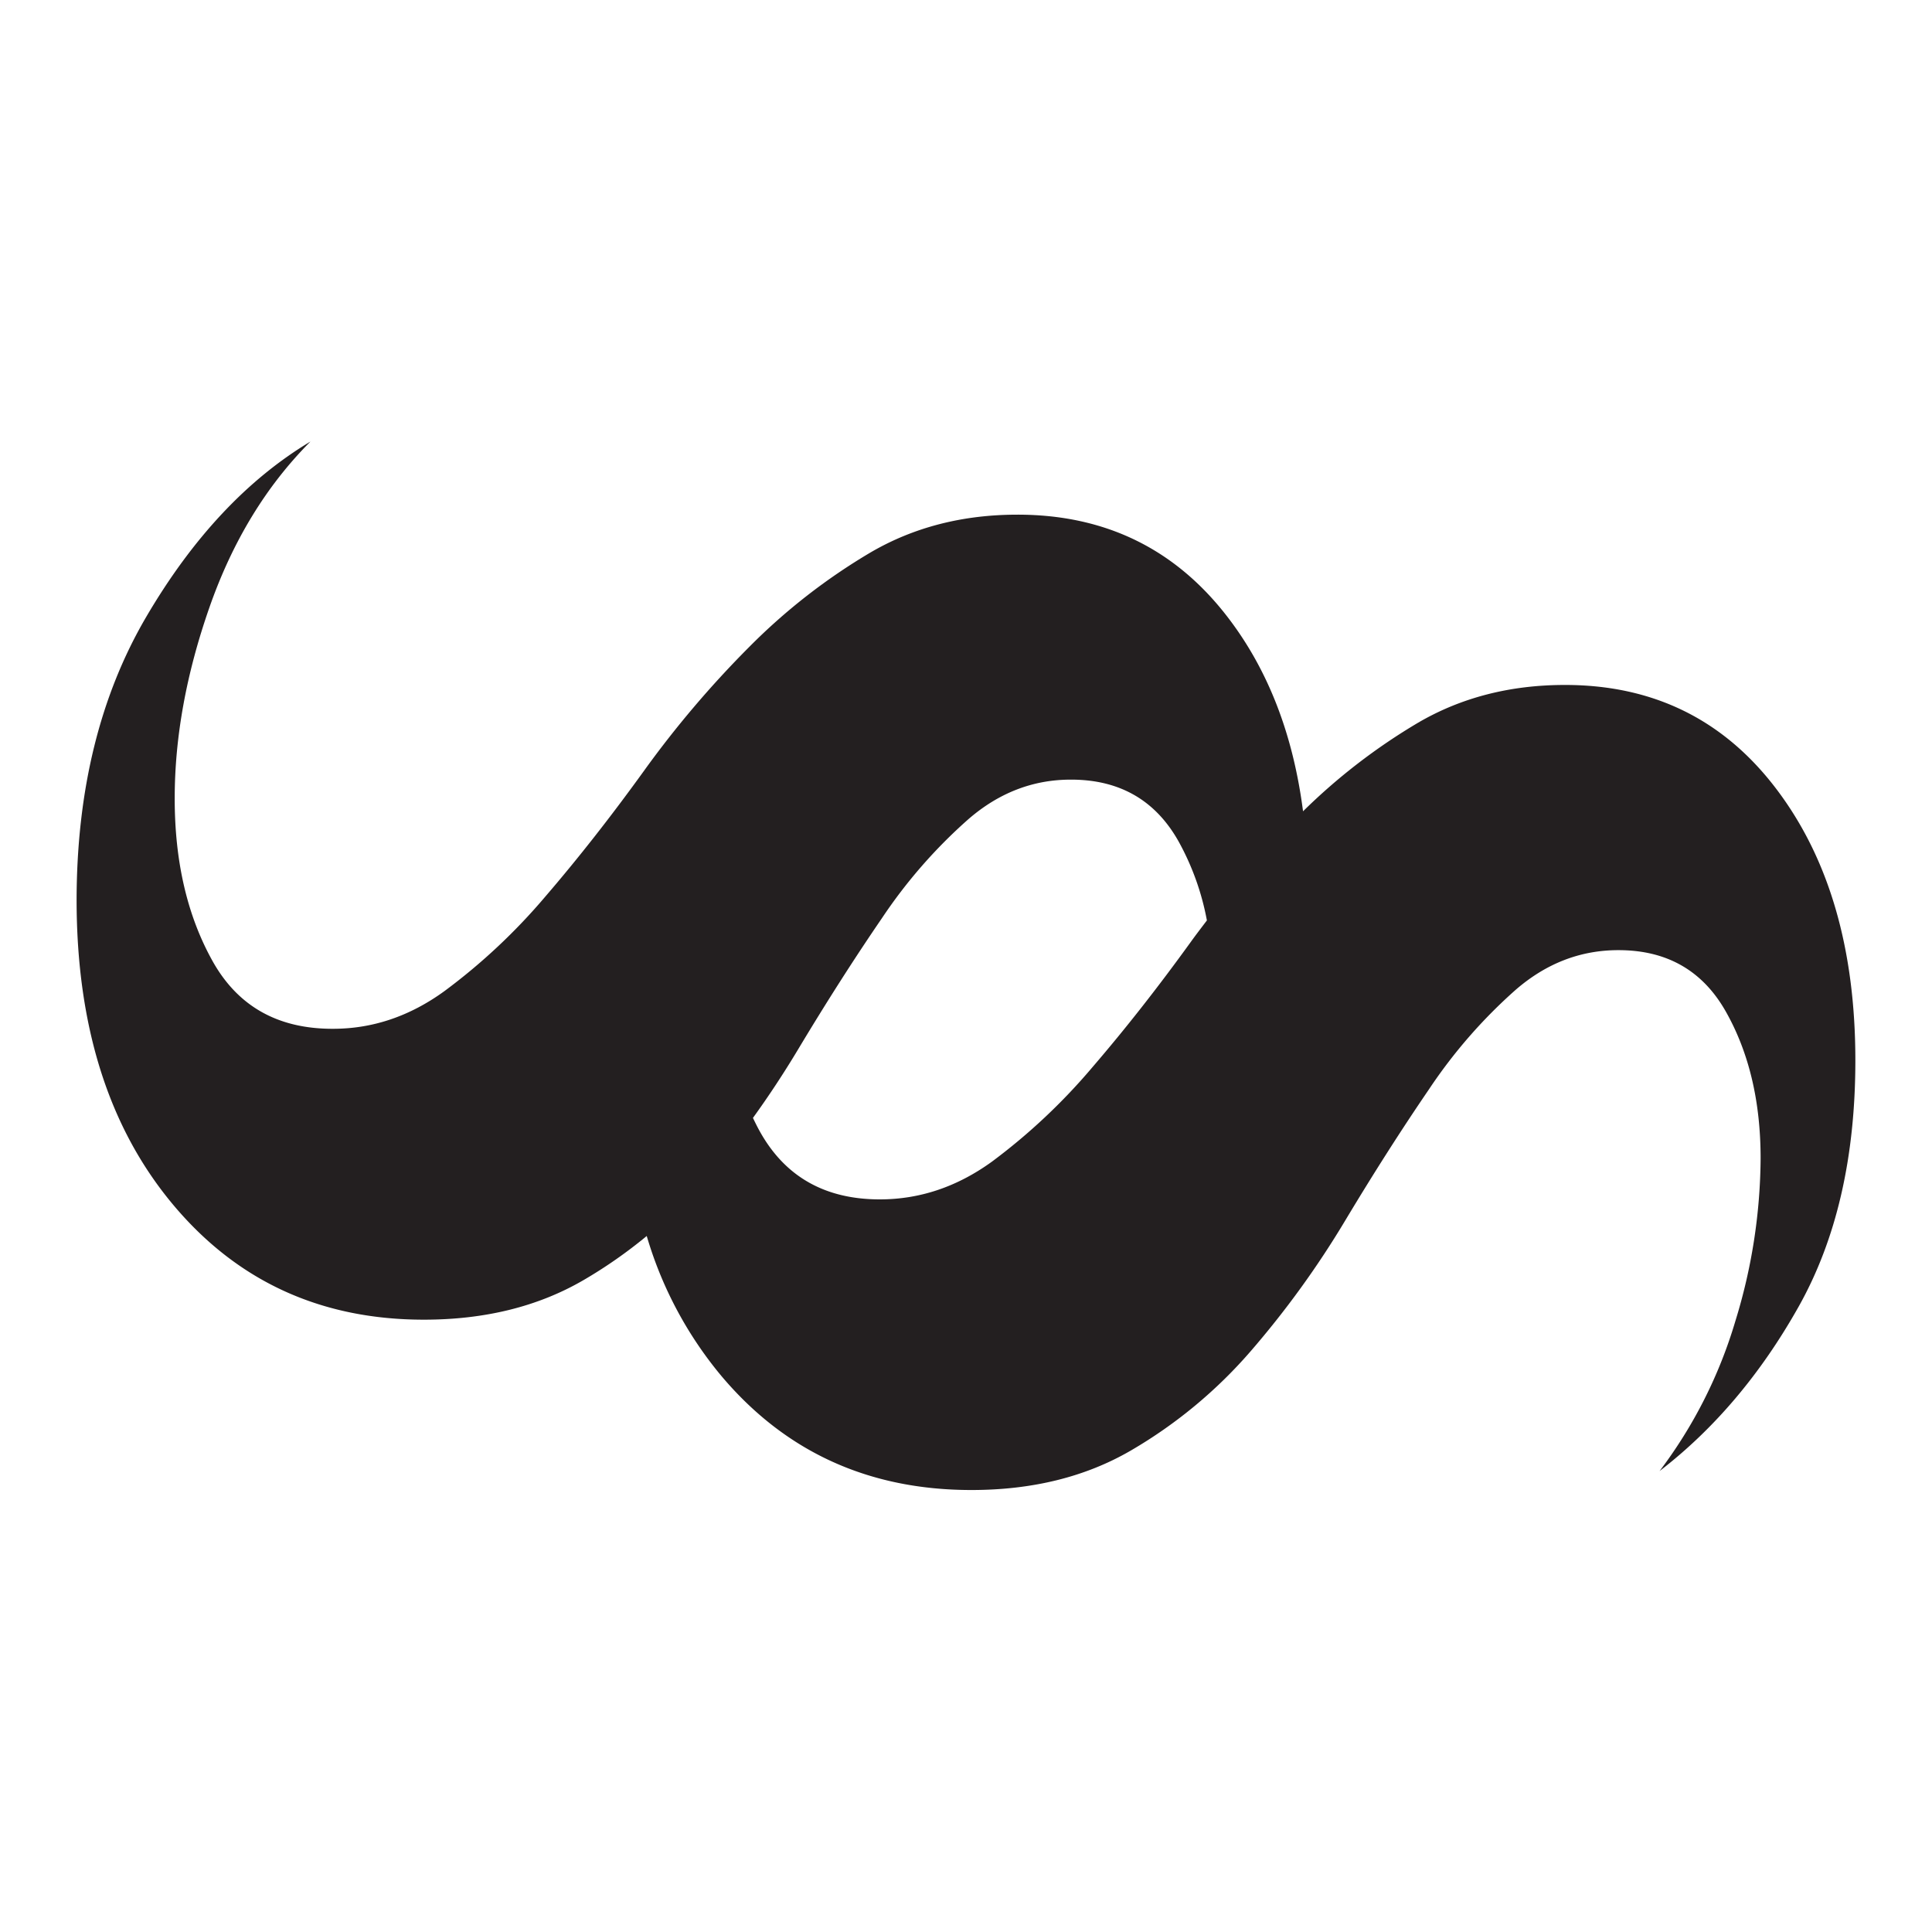<svg id="Layer_1" data-name="Layer 1" xmlns="http://www.w3.org/2000/svg" viewBox="0 0 512 512"><defs><style>.cls-1{fill:#fff;}.cls-2{fill:#231f20;}</style></defs><rect class="cls-1" x="-33.84" y="-35.86" width="590.97" height="590.97"/><path class="cls-2" d="M470.78,209.13q-20.92-27.62-56.06-27.61-21.77,0-38.9,10A158.24,158.24,0,0,0,345.32,215q-3.9-30.27-19.63-51-20.93-27.62-56.06-27.61-21.76,0-38.9,10a159.34,159.34,0,0,0-32.22,25.1,269.15,269.15,0,0,0-28,33q-13,18-25.94,33.05a159.47,159.47,0,0,1-26.77,25.1q-13.82,10.05-29.7,10-21.78,0-31.8-18t-10-43.08q0-24.28,9.21-50.62t26.77-43.93q-25.11,15.06-43.51,46.44T20.3,238.45q0,50.21,25.52,80.74t66.52,30.54q24.25,0,42.25-10.46a125.2,125.2,0,0,0,16.8-11.72,103.38,103.38,0,0,0,19.52,36.78q25.51,30.53,66.52,30.54,24.26,0,42.25-10.46a125.53,125.53,0,0,0,31.79-26.36,245.58,245.58,0,0,0,25.1-34.72q11.3-18.82,22.17-34.72a135.41,135.41,0,0,1,23-26.36q12.12-10.47,27.19-10.45,19.24,0,28.45,16.31t9.2,38.9a148.85,148.85,0,0,1-6.69,43.09,124.36,124.36,0,0,1-20.08,39.74q21.75-16.74,36.81-43.5t15.07-65.26Q491.7,236.73,470.78,209.13ZM262.87,307.85q-13.81,10-29.71,10-21.76,0-31.79-18c-.65-1.16-1.24-2.37-1.83-3.59q6.28-8.69,11.94-18.12,11.29-18.82,22.18-34.72a134.68,134.68,0,0,1,23-26.35q12.12-10.49,27.19-10.46,19.25,0,28.45,16.31a69.3,69.3,0,0,1,7.54,21c-1.43,1.89-2.87,3.76-4.26,5.69q-13,18-25.94,33.05A159.47,159.47,0,0,1,262.87,307.85Z"/></svg>